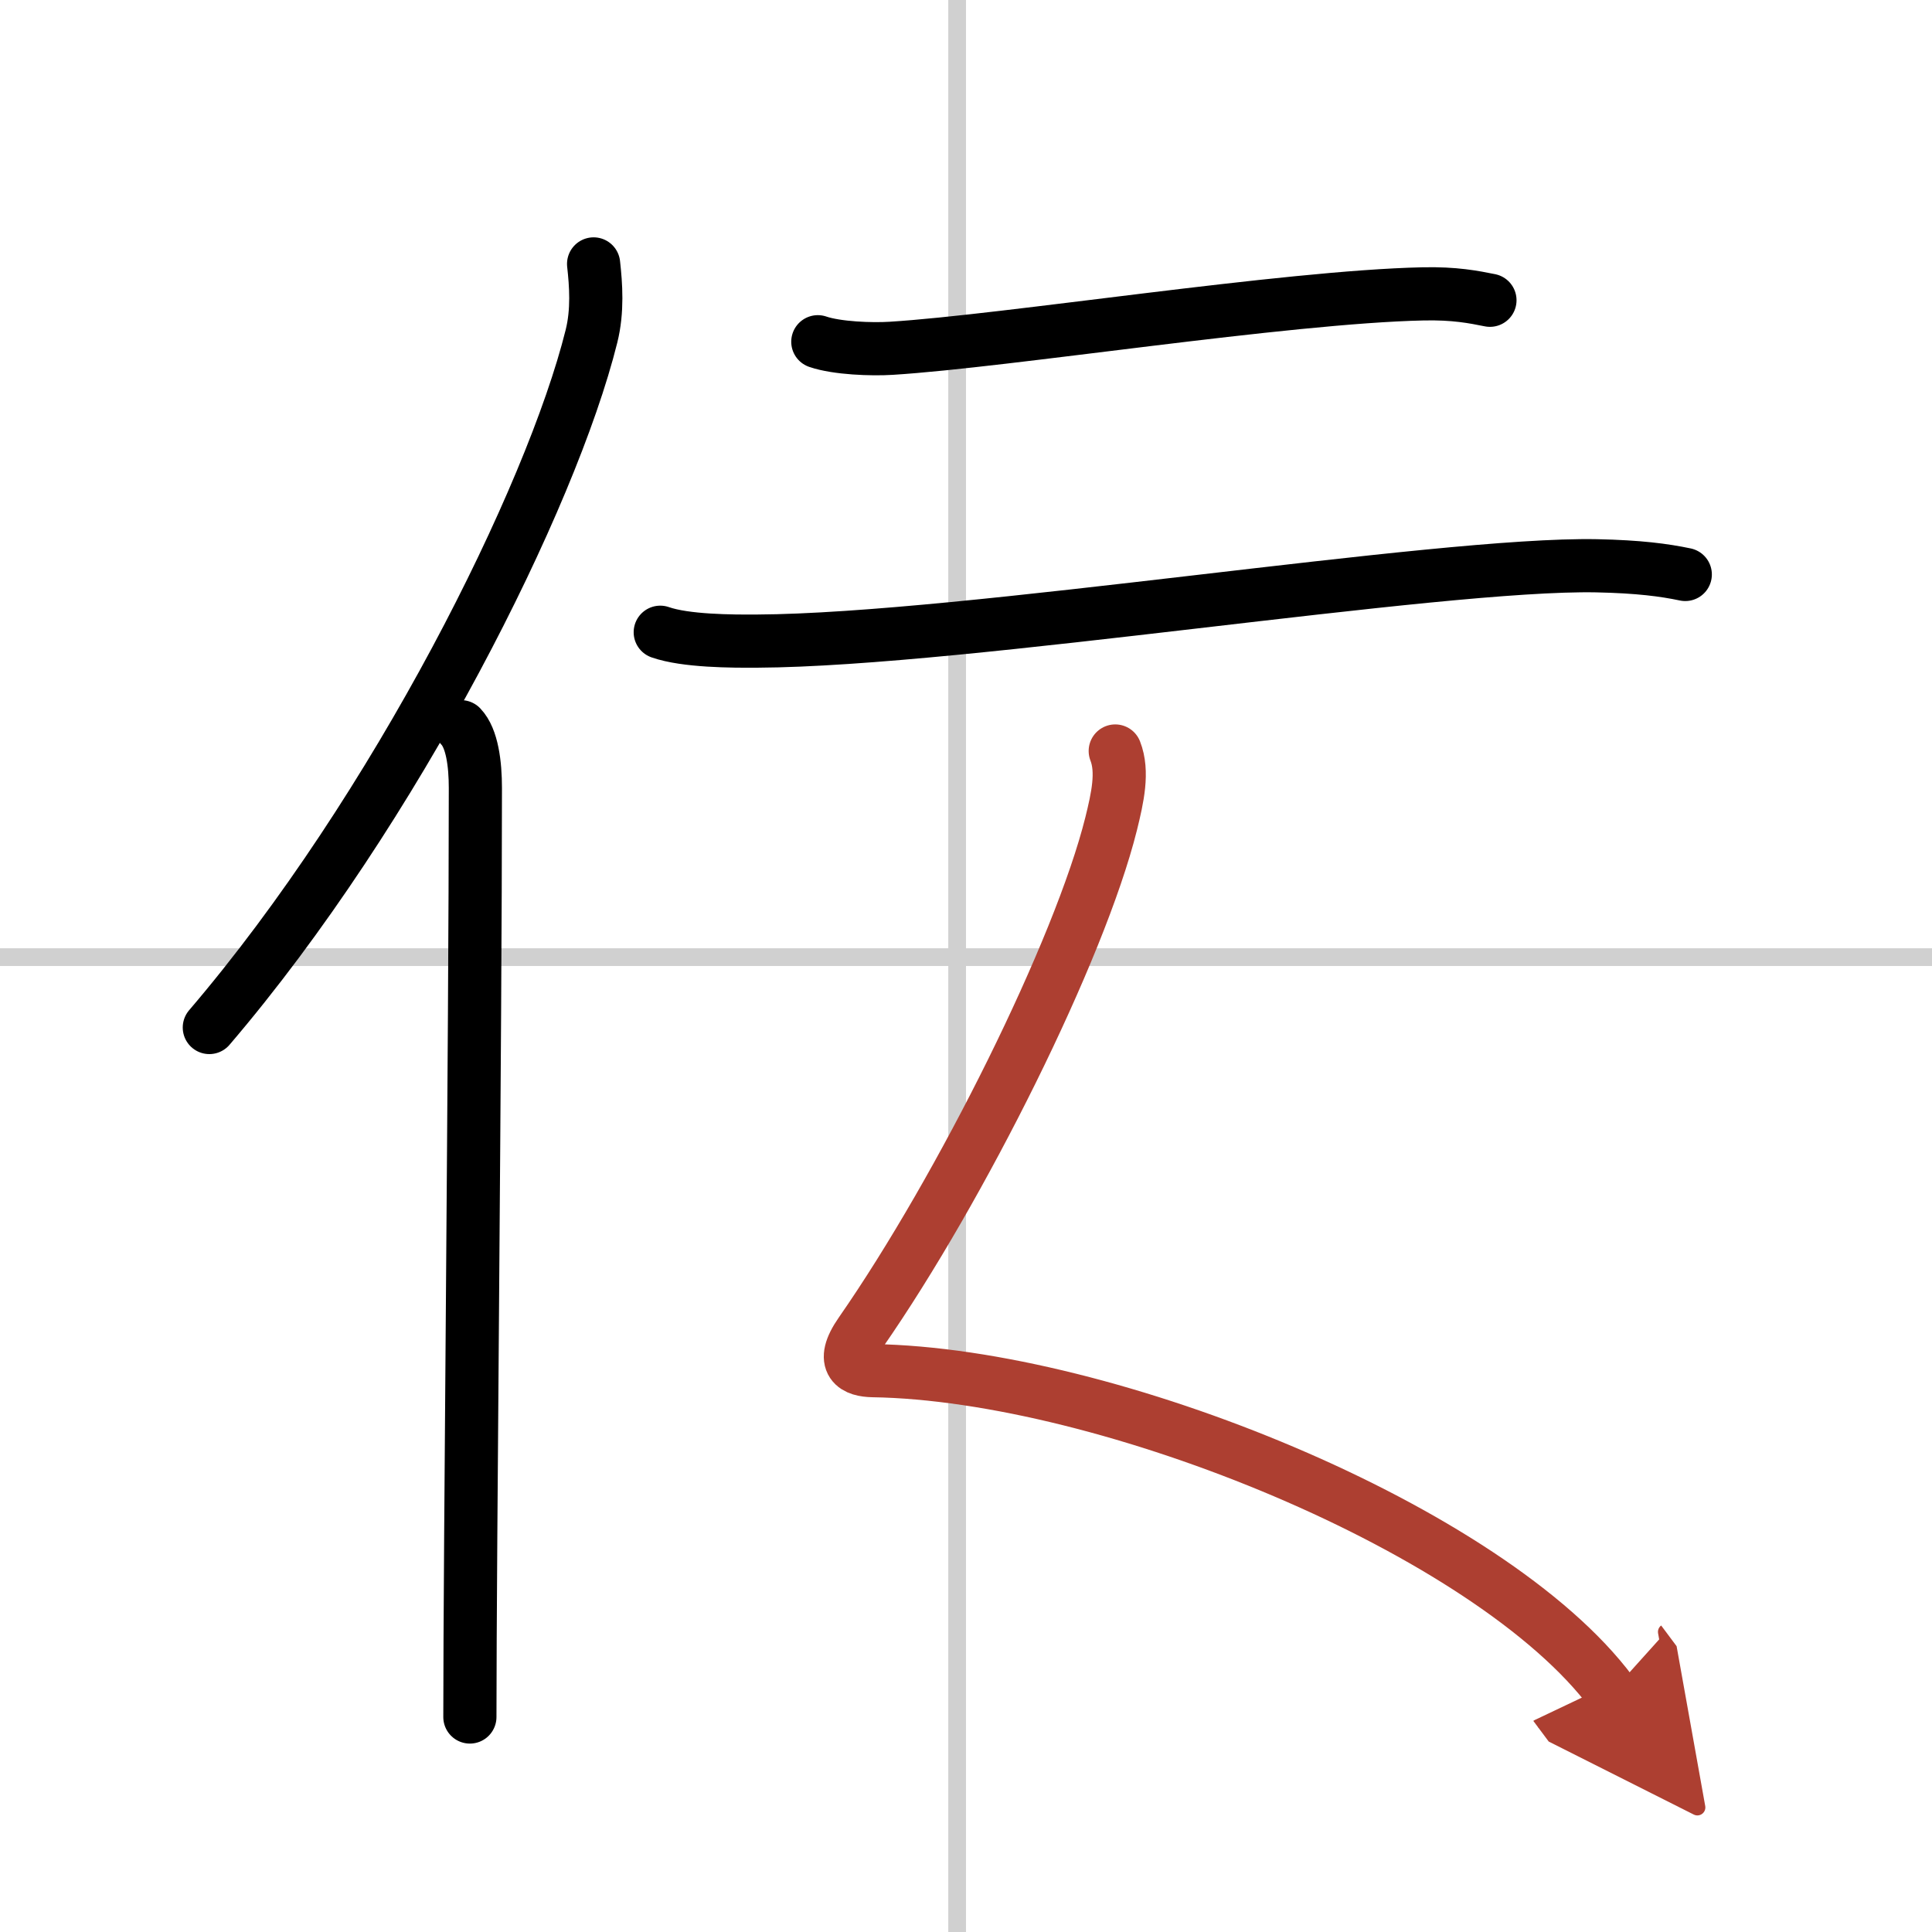<svg width="400" height="400" viewBox="0 0 109 109" xmlns="http://www.w3.org/2000/svg"><defs><marker id="a" markerWidth="4" orient="auto" refX="1" refY="5" viewBox="0 0 10 10"><polyline points="0 0 10 5 0 10 1 5" fill="#ad3f31" stroke="#ad3f31"/></marker></defs><g fill="none" stroke="#000" stroke-linecap="round" stroke-linejoin="round" stroke-width="3"><rect width="100%" height="100%" fill="#fff" stroke="#fff"/><line x1="54" x2="54" y2="109" stroke="#d0d0d0" stroke-width="1"/><line x2="109" y1="54" y2="54" stroke="#d0d0d0" stroke-width="1"/><path d="m33.49 14.89c0.13 1.17 0.24 2.64-0.12 4.08-2.26 9.09-11.02 26.67-21.56 39"/><path d="m26.01 41c0.63 0.66 0.81 2.11 0.81 3.46 0 13.96-0.31 43.03-0.31 52.41"/><path d="m46.14 19.28c1.08 0.37 3.05 0.44 4.14 0.37 6.48-0.4 22.23-2.9 30-3.07 1.8-0.04 2.88 0.18 3.78 0.36"/><path d="m37.25 35.67c1.43 0.5 4.04 0.51 5.47 0.5 11.75-0.06 38.36-4.42 47.36-4.25 2.38 0.05 3.81 0.24 5 0.49"/><path d="m62.92 42.37c0.46 1.17 0.13 2.64-0.23 4.1-1.78 7.13-8.44 20.52-14.13 28.71-1.24 1.78-0.26 2.13 0.68 2.15 13.21 0.2 34.84 8.98 41.68 18.15" marker-end="url(#a)" stroke="#ad3f31"/></g></svg>
